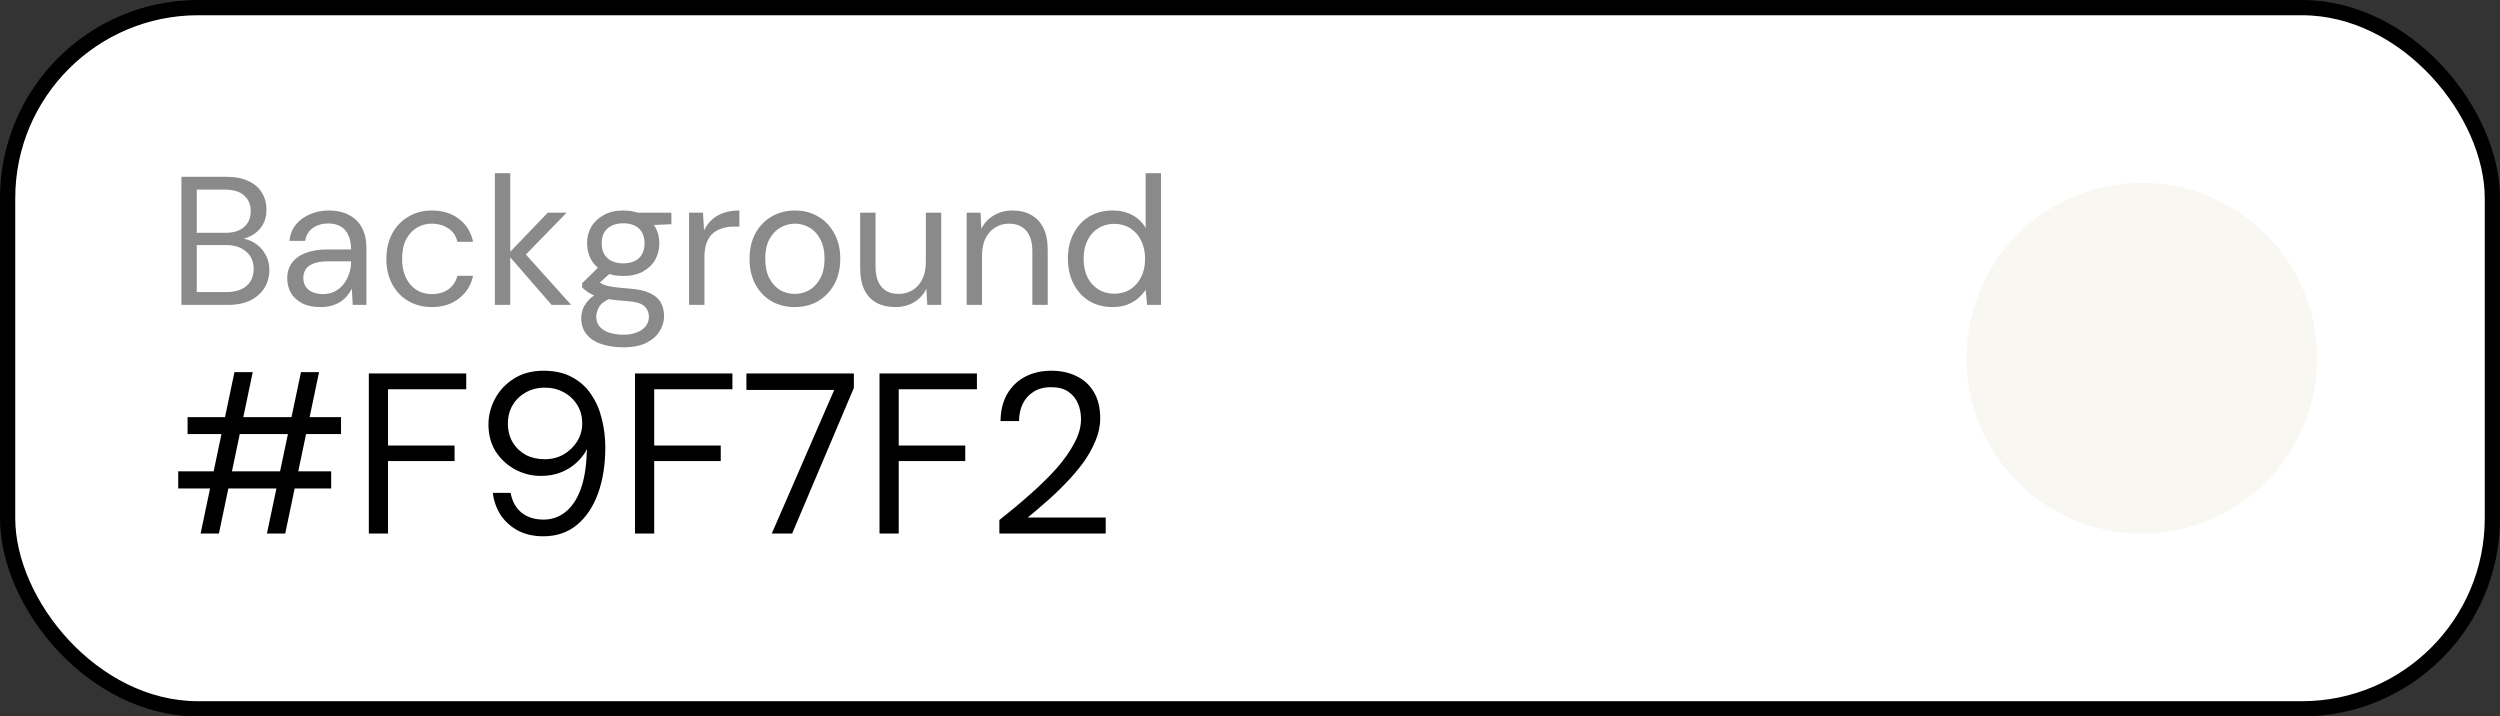 <svg xmlns="http://www.w3.org/2000/svg" width="164" height="47" viewBox="0 0 164 47" fill="none"><rect x="0" y="0" width="164" height="47" fill="#333333" stroke="none"/><rect x="0.5" y="0.5" width="163" height="46" rx="12.5" fill="white" stroke="black"></rect><path d="M17.51 35L19.745 24.41H20.93L18.71 35H17.51ZM13.16 35L15.38 24.41H16.58L14.36 35H13.16ZM11.69 32.045V30.92H21.725V32.045H11.69ZM12.305 28.475V27.365H22.37V28.475H12.305ZM24.195 35V24.5H30.585V25.535H25.455V29.225H29.82V30.245H25.455V35H24.195ZM35.643 35.18C34.993 35.18 34.428 35.05 33.948 34.79C33.478 34.53 33.103 34.185 32.823 33.755C32.553 33.315 32.388 32.84 32.328 32.33H33.498C33.598 32.89 33.838 33.325 34.218 33.635C34.598 33.935 35.078 34.085 35.658 34.085C36.188 34.085 36.658 33.925 37.068 33.605C37.488 33.285 37.823 32.8 38.073 32.15C38.323 31.49 38.463 30.655 38.493 29.645C38.503 29.615 38.508 29.585 38.508 29.555C38.508 29.525 38.508 29.495 38.508 29.465C38.348 29.775 38.123 30.065 37.833 30.335C37.553 30.605 37.213 30.82 36.813 30.98C36.423 31.14 35.978 31.22 35.478 31.22C34.888 31.22 34.328 31.08 33.798 30.8C33.278 30.52 32.853 30.13 32.523 29.63C32.203 29.12 32.043 28.525 32.043 27.845C32.043 27.255 32.188 26.69 32.478 26.15C32.768 25.61 33.183 25.17 33.723 24.83C34.263 24.49 34.903 24.32 35.643 24.32C36.403 24.32 37.038 24.465 37.548 24.755C38.068 25.035 38.483 25.415 38.793 25.895C39.113 26.365 39.343 26.9 39.483 27.5C39.633 28.1 39.708 28.71 39.708 29.33C39.708 30.48 39.548 31.495 39.228 32.375C38.908 33.255 38.443 33.945 37.833 34.445C37.233 34.935 36.503 35.18 35.643 35.18ZM35.733 30.125C36.193 30.125 36.608 30.02 36.978 29.81C37.348 29.59 37.643 29.305 37.863 28.955C38.083 28.595 38.193 28.2 38.193 27.77C38.193 27.31 38.083 26.905 37.863 26.555C37.643 26.205 37.348 25.93 36.978 25.73C36.608 25.53 36.193 25.43 35.733 25.43C35.273 25.43 34.858 25.535 34.488 25.745C34.128 25.945 33.843 26.22 33.633 26.57C33.423 26.92 33.318 27.325 33.318 27.785C33.318 28.255 33.423 28.665 33.633 29.015C33.843 29.365 34.128 29.64 34.488 29.84C34.858 30.03 35.273 30.125 35.733 30.125ZM41.656 35V24.5H48.046V25.535H42.916V29.225H47.281V30.245H42.916V35H41.656ZM50.629 35L54.724 25.58H48.964V24.5H56.014V25.445L51.964 35H50.629ZM57.696 35V24.5H64.086V25.535H58.956V29.225H63.321V30.245H58.956V35H57.696ZM65.559 35V34.115C66.269 33.555 66.944 32.99 67.584 32.42C68.234 31.85 68.809 31.285 69.309 30.725C69.809 30.155 70.199 29.6 70.479 29.06C70.769 28.52 70.914 28 70.914 27.5C70.914 27.13 70.849 26.79 70.719 26.48C70.589 26.16 70.379 25.9 70.089 25.7C69.809 25.5 69.429 25.4 68.949 25.4C68.479 25.4 68.089 25.505 67.779 25.715C67.469 25.915 67.234 26.185 67.074 26.525C66.924 26.855 66.849 27.22 66.849 27.62H65.634C65.644 26.93 65.789 26.34 66.069 25.85C66.359 25.35 66.754 24.97 67.254 24.71C67.754 24.45 68.324 24.32 68.964 24.32C69.594 24.32 70.149 24.44 70.629 24.68C71.109 24.91 71.484 25.255 71.754 25.715C72.034 26.175 72.174 26.755 72.174 27.455C72.174 27.945 72.069 28.435 71.859 28.925C71.659 29.415 71.389 29.895 71.049 30.365C70.709 30.825 70.329 31.27 69.909 31.7C69.499 32.13 69.074 32.535 68.634 32.915C68.204 33.295 67.799 33.64 67.419 33.95H72.534V35H65.559Z" fill="black"></path><path d="M11.9 20V11.6H14.852C15.444 11.6 15.932 11.696 16.316 11.888C16.708 12.072 17 12.328 17.192 12.656C17.384 12.976 17.48 13.336 17.48 13.736C17.48 14.168 17.384 14.528 17.192 14.816C17.008 15.104 16.764 15.324 16.46 15.476C16.164 15.628 15.848 15.72 15.512 15.752L15.68 15.632C16.04 15.64 16.372 15.736 16.676 15.92C16.98 16.104 17.22 16.352 17.396 16.664C17.58 16.976 17.672 17.324 17.672 17.708C17.672 18.132 17.568 18.52 17.36 18.872C17.152 19.216 16.844 19.492 16.436 19.7C16.036 19.9 15.54 20 14.948 20H11.9ZM12.908 19.16H14.84C15.408 19.16 15.848 19.028 16.16 18.764C16.48 18.492 16.64 18.116 16.64 17.636C16.64 17.164 16.476 16.788 16.148 16.508C15.828 16.22 15.384 16.076 14.816 16.076H12.908V19.16ZM12.908 15.272H14.78C15.324 15.272 15.736 15.144 16.016 14.888C16.304 14.632 16.448 14.284 16.448 13.844C16.448 13.42 16.304 13.08 16.016 12.824C15.736 12.568 15.312 12.44 14.744 12.44H12.908V15.272ZM21.038 20.144C20.55 20.144 20.142 20.06 19.814 19.892C19.486 19.716 19.242 19.488 19.082 19.208C18.922 18.92 18.843 18.608 18.843 18.272C18.843 17.864 18.947 17.52 19.154 17.24C19.37 16.952 19.671 16.736 20.055 16.592C20.447 16.44 20.907 16.364 21.434 16.364H23.03C23.03 15.988 22.971 15.676 22.851 15.428C22.738 15.172 22.57 14.98 22.346 14.852C22.131 14.724 21.858 14.66 21.53 14.66C21.146 14.66 20.814 14.756 20.535 14.948C20.255 15.14 20.082 15.424 20.018 15.8H18.986C19.035 15.368 19.178 15.008 19.419 14.72C19.666 14.424 19.979 14.2 20.355 14.048C20.73 13.888 21.122 13.808 21.53 13.808C22.09 13.808 22.555 13.912 22.922 14.12C23.299 14.32 23.578 14.604 23.762 14.972C23.947 15.332 24.038 15.76 24.038 16.256V20H23.139L23.078 18.932C22.998 19.1 22.895 19.26 22.767 19.412C22.646 19.556 22.503 19.684 22.334 19.796C22.174 19.9 21.986 19.984 21.77 20.048C21.555 20.112 21.311 20.144 21.038 20.144ZM21.195 19.292C21.474 19.292 21.727 19.236 21.951 19.124C22.183 19.004 22.378 18.844 22.538 18.644C22.698 18.436 22.819 18.208 22.898 17.96C22.986 17.712 23.03 17.452 23.03 17.18V17.144H21.518C21.127 17.144 20.811 17.192 20.57 17.288C20.331 17.376 20.159 17.504 20.055 17.672C19.951 17.832 19.898 18.016 19.898 18.224C19.898 18.44 19.947 18.628 20.043 18.788C20.146 18.948 20.294 19.072 20.486 19.16C20.686 19.248 20.922 19.292 21.195 19.292ZM28.322 20.144C27.754 20.144 27.242 20.012 26.786 19.748C26.338 19.484 25.986 19.116 25.73 18.644C25.474 18.164 25.346 17.612 25.346 16.988C25.346 16.348 25.474 15.792 25.73 15.32C25.986 14.848 26.338 14.48 26.786 14.216C27.242 13.944 27.754 13.808 28.322 13.808C29.042 13.808 29.642 13.996 30.122 14.372C30.602 14.74 30.906 15.236 31.034 15.86H30.002C29.922 15.484 29.726 15.192 29.414 14.984C29.102 14.776 28.734 14.672 28.31 14.672C27.966 14.672 27.646 14.76 27.35 14.936C27.062 15.104 26.826 15.36 26.642 15.704C26.466 16.048 26.378 16.472 26.378 16.976C26.378 17.352 26.43 17.688 26.534 17.984C26.638 18.272 26.778 18.512 26.954 18.704C27.13 18.896 27.334 19.044 27.566 19.148C27.806 19.244 28.054 19.292 28.31 19.292C28.598 19.292 28.858 19.248 29.09 19.16C29.322 19.064 29.518 18.924 29.678 18.74C29.838 18.556 29.946 18.34 30.002 18.092H31.034C30.906 18.7 30.598 19.196 30.11 19.58C29.63 19.956 29.034 20.144 28.322 20.144ZM36.185 20L33.305 16.688L35.933 13.952H37.169L34.157 17.048L34.169 16.328L37.469 20H36.185ZM32.465 20V11.36H33.473V20H32.465ZM40.9 22.784C40.356 22.784 39.872 22.712 39.448 22.568C39.032 22.432 38.708 22.22 38.476 21.932C38.244 21.644 38.128 21.288 38.128 20.864C38.128 20.68 38.164 20.484 38.236 20.276C38.316 20.068 38.448 19.864 38.632 19.664C38.824 19.464 39.092 19.284 39.436 19.124L40.132 19.532C39.708 19.708 39.432 19.908 39.304 20.132C39.176 20.364 39.112 20.576 39.112 20.768C39.112 21.032 39.188 21.252 39.34 21.428C39.492 21.604 39.704 21.736 39.976 21.824C40.248 21.912 40.556 21.956 40.9 21.956C41.244 21.956 41.54 21.904 41.788 21.8C42.036 21.704 42.228 21.568 42.364 21.392C42.5 21.224 42.568 21.02 42.568 20.78C42.568 20.5 42.464 20.264 42.256 20.072C42.048 19.888 41.652 19.78 41.068 19.748C40.596 19.716 40.2 19.672 39.88 19.616C39.56 19.56 39.296 19.496 39.088 19.424C38.88 19.344 38.704 19.256 38.56 19.16C38.424 19.064 38.3 18.964 38.188 18.86V18.584L39.352 17.432L40.228 17.744L39.028 18.824L39.184 18.404C39.272 18.468 39.356 18.528 39.436 18.584C39.516 18.64 39.624 18.688 39.76 18.728C39.896 18.768 40.084 18.804 40.324 18.836C40.572 18.868 40.896 18.9 41.296 18.932C41.848 18.972 42.288 19.068 42.616 19.22C42.952 19.372 43.192 19.576 43.336 19.832C43.488 20.088 43.564 20.392 43.564 20.744C43.564 21.088 43.468 21.412 43.276 21.716C43.092 22.028 42.804 22.284 42.412 22.484C42.02 22.684 41.516 22.784 40.9 22.784ZM40.888 18.104C40.384 18.104 39.952 18.008 39.592 17.816C39.24 17.624 38.972 17.368 38.788 17.048C38.604 16.72 38.512 16.356 38.512 15.956C38.512 15.556 38.604 15.196 38.788 14.876C38.98 14.556 39.252 14.3 39.604 14.108C39.956 13.908 40.384 13.808 40.888 13.808C41.392 13.808 41.82 13.908 42.172 14.108C42.524 14.3 42.792 14.556 42.976 14.876C43.16 15.196 43.252 15.556 43.252 15.956C43.252 16.356 43.16 16.72 42.976 17.048C42.792 17.368 42.524 17.624 42.172 17.816C41.82 18.008 41.392 18.104 40.888 18.104ZM40.888 17.276C41.32 17.276 41.66 17.164 41.908 16.94C42.156 16.716 42.28 16.388 42.28 15.956C42.28 15.532 42.156 15.208 41.908 14.984C41.66 14.76 41.32 14.648 40.888 14.648C40.464 14.648 40.12 14.76 39.856 14.984C39.6 15.208 39.472 15.532 39.472 15.956C39.472 16.388 39.6 16.716 39.856 16.94C40.112 17.164 40.456 17.276 40.888 17.276ZM41.872 14.804L41.572 13.952H44.044V14.708L41.872 14.804ZM45.203 20V13.952H46.115L46.187 15.104C46.323 14.832 46.495 14.6 46.703 14.408C46.919 14.216 47.175 14.068 47.471 13.964C47.775 13.86 48.119 13.808 48.503 13.808V14.864H48.131C47.875 14.864 47.631 14.9 47.399 14.972C47.167 15.036 46.959 15.144 46.775 15.296C46.599 15.448 46.459 15.656 46.355 15.92C46.259 16.176 46.211 16.496 46.211 16.88V20H45.203ZM52.122 20.144C51.562 20.144 51.058 20.016 50.61 19.76C50.162 19.496 49.81 19.128 49.554 18.656C49.298 18.176 49.17 17.62 49.17 16.988C49.17 16.34 49.298 15.78 49.554 15.308C49.818 14.828 50.174 14.46 50.622 14.204C51.078 13.94 51.586 13.808 52.146 13.808C52.722 13.808 53.23 13.94 53.67 14.204C54.118 14.46 54.47 14.828 54.726 15.308C54.99 15.78 55.122 16.336 55.122 16.976C55.122 17.616 54.99 18.176 54.726 18.656C54.462 19.128 54.106 19.496 53.658 19.76C53.21 20.016 52.698 20.144 52.122 20.144ZM52.134 19.28C52.478 19.28 52.798 19.196 53.094 19.028C53.39 18.852 53.63 18.592 53.814 18.248C53.998 17.904 54.09 17.48 54.09 16.976C54.09 16.464 53.998 16.04 53.814 15.704C53.638 15.36 53.402 15.104 53.106 14.936C52.818 14.76 52.498 14.672 52.146 14.672C51.81 14.672 51.49 14.76 51.186 14.936C50.89 15.104 50.65 15.36 50.466 15.704C50.29 16.04 50.202 16.464 50.202 16.976C50.202 17.48 50.29 17.904 50.466 18.248C50.65 18.592 50.886 18.852 51.174 19.028C51.47 19.196 51.79 19.28 52.134 19.28ZM58.731 20.144C58.267 20.144 57.859 20.052 57.507 19.868C57.163 19.684 56.895 19.4 56.703 19.016C56.519 18.632 56.427 18.152 56.427 17.576V13.952H57.435V17.468C57.435 18.068 57.567 18.52 57.831 18.824C58.095 19.128 58.467 19.28 58.947 19.28C59.283 19.28 59.587 19.2 59.859 19.04C60.131 18.872 60.343 18.636 60.495 18.332C60.655 18.02 60.735 17.636 60.735 17.18V13.952H61.743V20H60.831L60.771 18.944C60.587 19.32 60.315 19.616 59.955 19.832C59.595 20.04 59.187 20.144 58.731 20.144ZM63.414 20V13.952H64.326L64.374 15.008C64.566 14.632 64.838 14.34 65.19 14.132C65.55 13.916 65.958 13.808 66.414 13.808C66.886 13.808 67.294 13.904 67.638 14.096C67.982 14.28 68.25 14.564 68.442 14.948C68.634 15.324 68.73 15.804 68.73 16.388V20H67.722V16.496C67.722 15.888 67.586 15.432 67.314 15.128C67.05 14.824 66.674 14.672 66.186 14.672C65.85 14.672 65.55 14.756 65.286 14.924C65.022 15.084 64.81 15.32 64.65 15.632C64.498 15.936 64.422 16.316 64.422 16.772V20H63.414ZM72.981 20.144C72.397 20.144 71.881 20.008 71.433 19.736C70.993 19.456 70.653 19.076 70.413 18.596C70.173 18.116 70.053 17.572 70.053 16.964C70.053 16.356 70.173 15.816 70.413 15.344C70.653 14.864 70.993 14.488 71.433 14.216C71.881 13.944 72.401 13.808 72.993 13.808C73.481 13.808 73.909 13.908 74.277 14.108C74.653 14.308 74.945 14.588 75.153 14.948V11.36H76.161V20H75.249L75.153 19.004C75.025 19.204 74.861 19.392 74.661 19.568C74.461 19.736 74.221 19.876 73.941 19.988C73.669 20.092 73.349 20.144 72.981 20.144ZM73.089 19.268C73.489 19.268 73.841 19.172 74.145 18.98C74.449 18.788 74.685 18.524 74.853 18.188C75.029 17.844 75.117 17.44 75.117 16.976C75.117 16.52 75.029 16.12 74.853 15.776C74.685 15.432 74.449 15.164 74.145 14.972C73.841 14.78 73.489 14.684 73.089 14.684C72.705 14.684 72.357 14.78 72.045 14.972C71.741 15.164 71.505 15.432 71.337 15.776C71.169 16.12 71.085 16.52 71.085 16.976C71.085 17.44 71.169 17.844 71.337 18.188C71.505 18.524 71.741 18.788 72.045 18.98C72.357 19.172 72.705 19.268 73.089 19.268Z" fill="#8A8A8A"></path><circle cx="140.5" cy="23.5" r="11.5" fill="#F9F7F2"></circle></svg>
